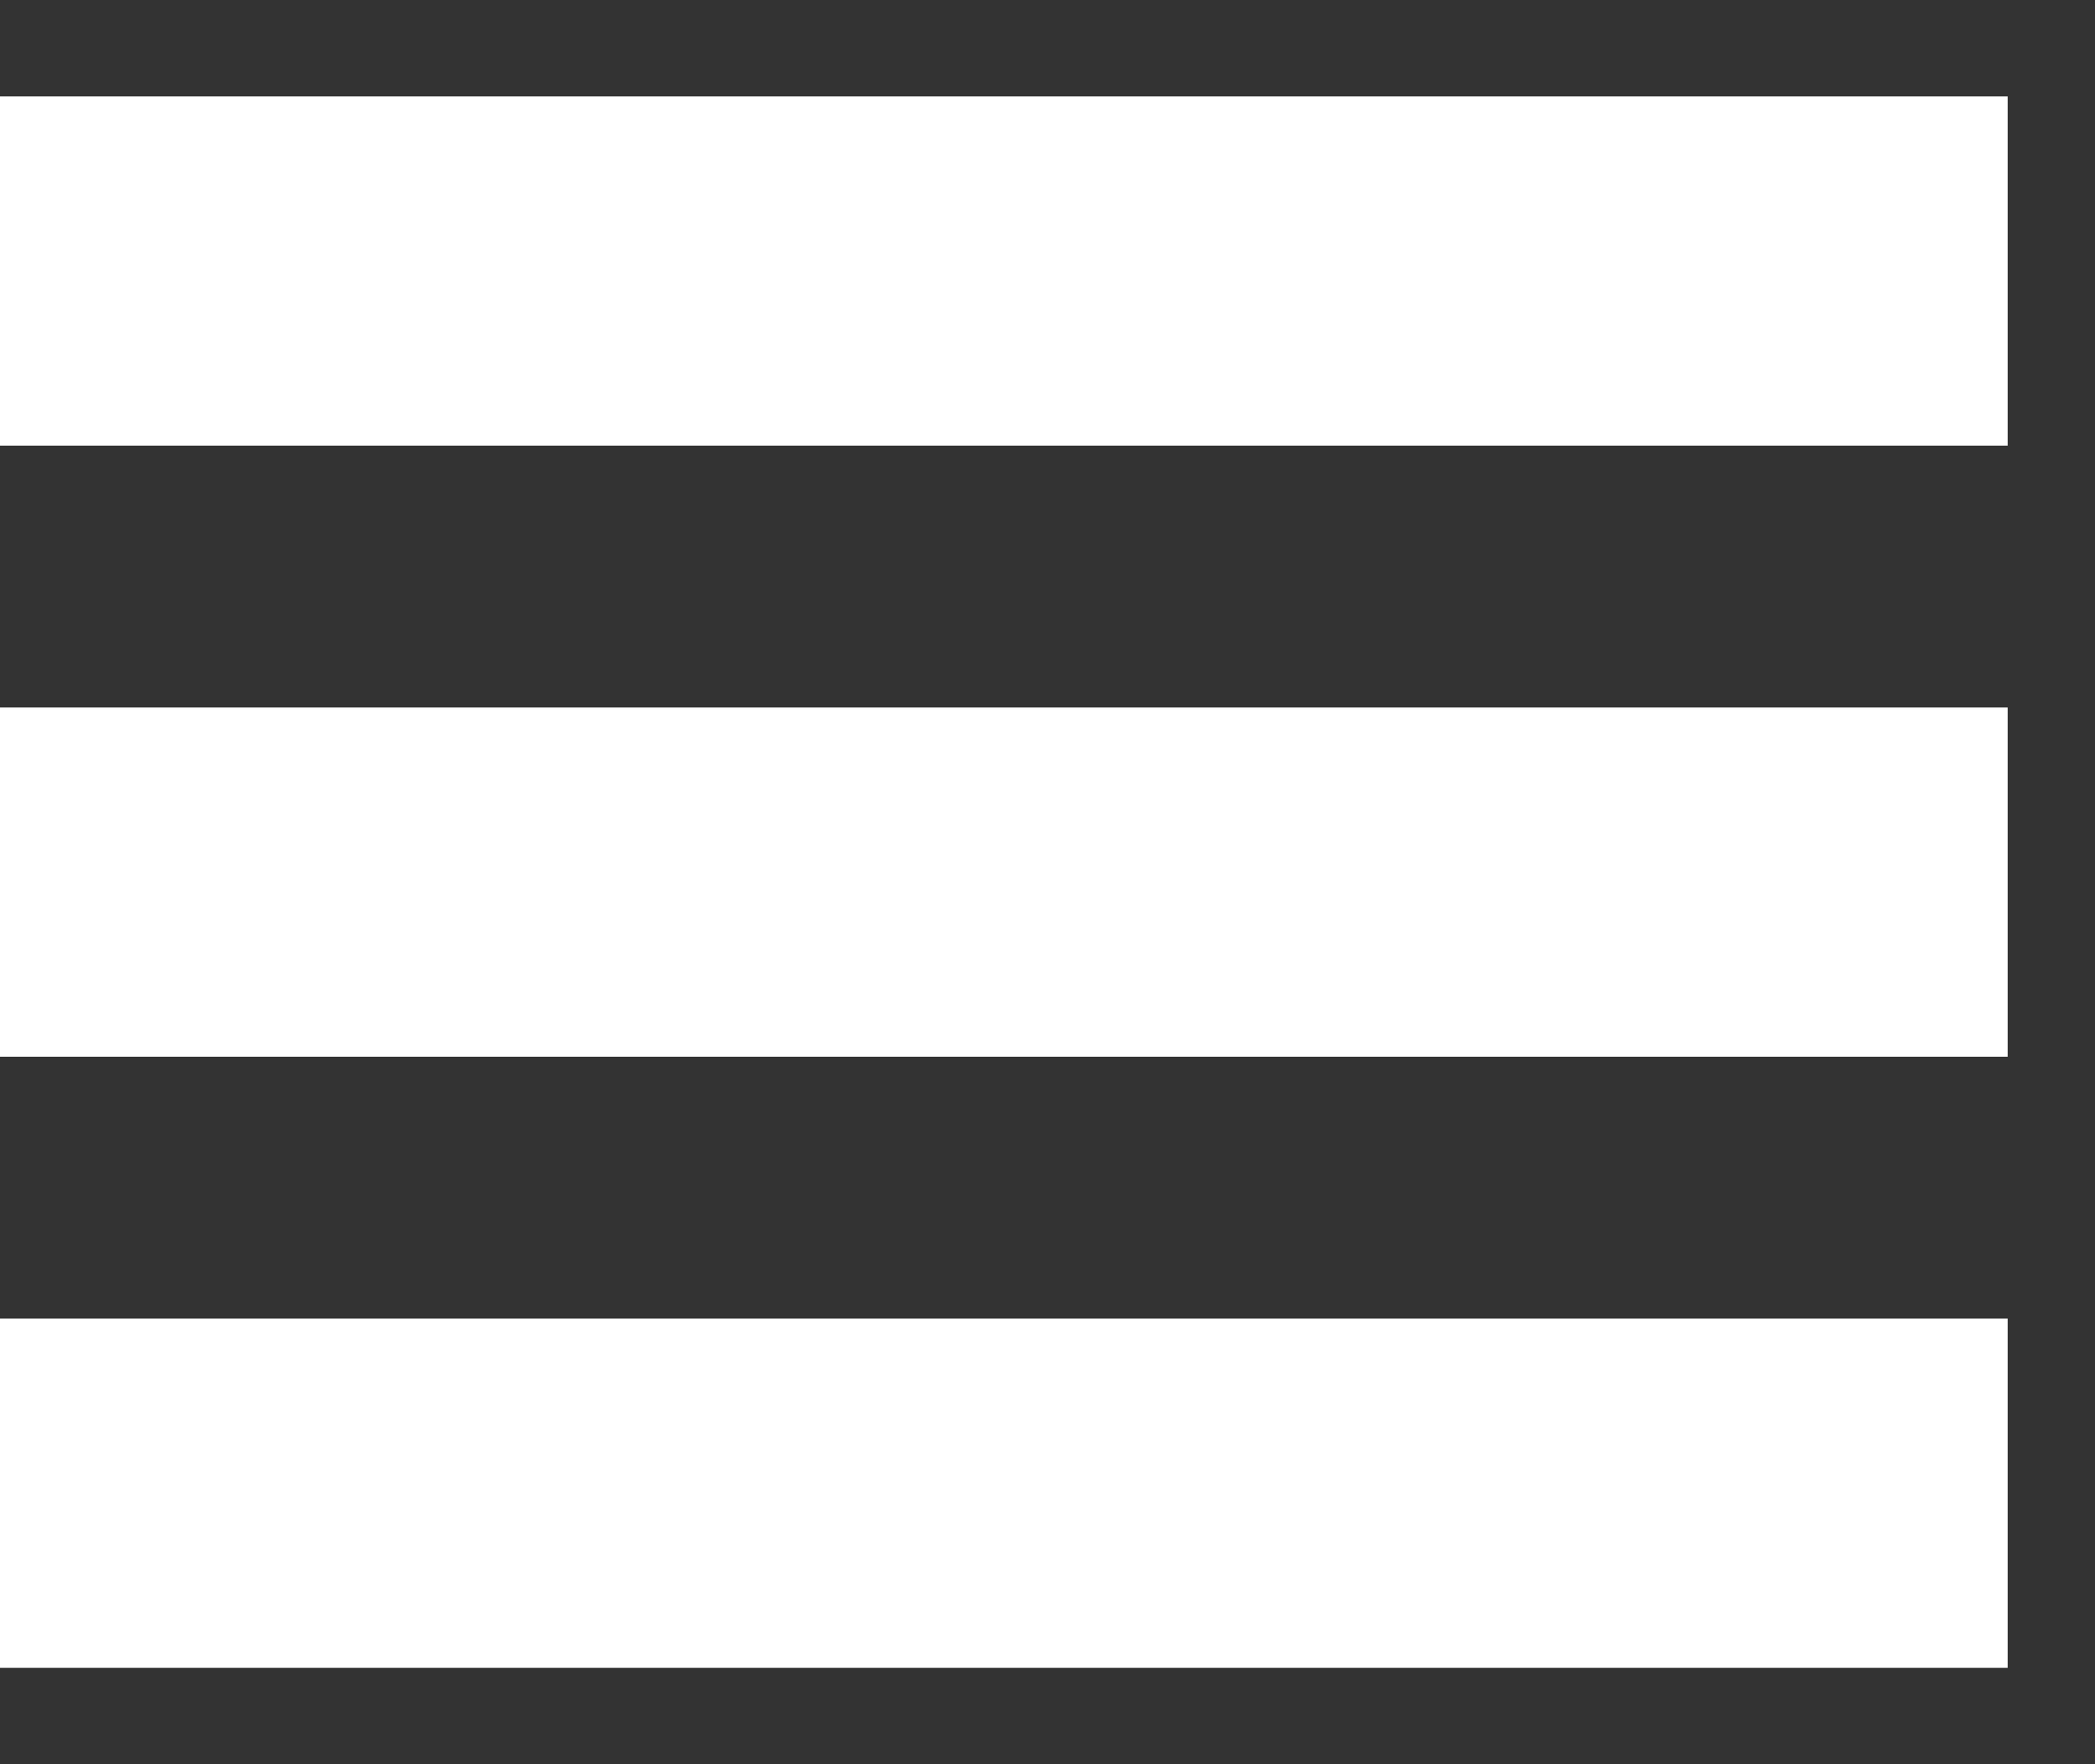 <?xml version="1.0" encoding="UTF-8"?> <svg xmlns="http://www.w3.org/2000/svg" width="19" height="16" viewBox="0 0 19 16" fill="none"><rect x="0" y="0" width="19" height="16" fill="#333333" stroke="none"/><line y1="2.458" x2="18.208" y2="2.458" stroke="white" stroke-width="3.167"></line><line y1="8" x2="18.208" y2="8" stroke="white" stroke-width="3.167"></line><line y1="13.542" x2="18.208" y2="13.542" stroke="white" stroke-width="3.167"></line></svg> 